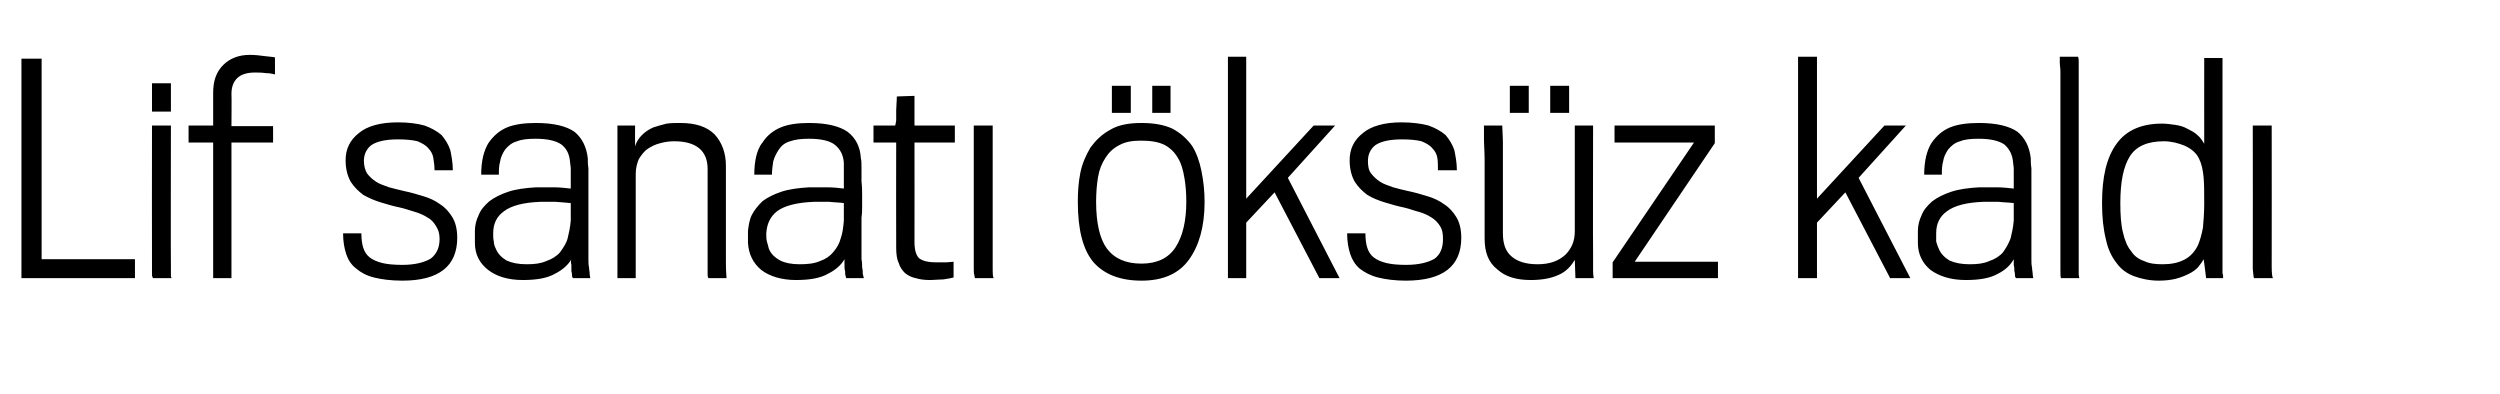 <?xml version="1.0" standalone="no"?><!DOCTYPE svg PUBLIC "-//W3C//DTD SVG 1.1//EN" "http://www.w3.org/Graphics/SVG/1.1/DTD/svg11.dtd"><svg xmlns="http://www.w3.org/2000/svg" version="1.1" width="396.4px" height="62.5px" viewBox="0 -9 396.4 62.5" style="top:-9px">  <desc>Lif sanatı öksüz kaldı</desc>  <defs/>  <g id="Polygon91979">    <path d="M 3.4 35.1 L 3.4 0.3 L 6.6 0.3 L 6.6 32.1 L 21.4 32.1 L 21.4 35.1 L 3.4 35.1 Z M 24.1 8.7 L 24.1 4.2 L 27.1 4.2 L 27.1 8.7 L 24.1 8.7 Z M 24.3 35.1 C 24.2 35.1 24.2 34.9 24.1 34.7 C 24.1 34.5 24.1 34.2 24.1 33.6 C 24.07 33.57 24.1 10.9 24.1 10.9 L 27.1 10.9 C 27.1 10.9 27.06 33.44 27.1 33.4 C 27.1 34.1 27.1 34.5 27.1 34.7 C 27.1 34.9 27.2 35.1 27.2 35.1 C 27.2 35.1 24.3 35.1 24.3 35.1 Z M 36.7 13.6 L 36.7 35.1 L 33.8 35.1 L 33.8 13.6 L 29.9 13.6 L 29.9 10.9 L 33.8 10.9 C 33.8 10.9 33.79 5.72 33.8 5.7 C 33.8 3.8 34.3 2.4 35.4 1.3 C 36.4 0.3 37.8 -0.3 39.6 -0.3 C 40.5 -0.3 41.2 -0.2 42 -0.1 C 42.7 0 43.2 0 43.6 0.1 C 43.6 0.1 43.6 2.8 43.6 2.8 C 43.2 2.7 42.8 2.6 42.2 2.6 C 41.5 2.5 40.9 2.5 40.4 2.5 C 39.2 2.5 38.2 2.8 37.6 3.4 C 37 4 36.7 4.8 36.7 5.9 C 36.74 5.9 36.7 11 36.7 11 L 43.3 11 L 43.3 13.6 L 36.7 13.6 Z M 72.5 28.7 C 72.5 33.2 69.6 35.5 63.8 35.5 C 62 35.5 60.5 35.3 59.3 35 C 58.1 34.7 57.2 34.2 56.5 33.6 C 55.7 33 55.2 32.2 54.9 31.3 C 54.6 30.4 54.4 29.3 54.4 28 C 54.4 28 57.3 28 57.3 28 C 57.3 28.9 57.4 29.7 57.6 30.3 C 57.8 30.9 58.1 31.4 58.6 31.8 C 59.1 32.2 59.8 32.5 60.6 32.7 C 61.4 32.9 62.5 33 63.8 33 C 65.8 33 67.3 32.6 68.3 32 C 69.2 31.3 69.7 30.3 69.7 28.9 C 69.7 28 69.5 27.4 69.1 26.8 C 68.8 26.3 68.4 25.8 67.8 25.5 C 67.2 25.1 66.5 24.8 65.8 24.6 C 65.1 24.4 64.3 24.1 63.4 23.9 C 62.4 23.7 61.4 23.4 60.4 23.1 C 59.4 22.8 58.5 22.4 57.6 21.9 C 56.8 21.3 56.1 20.6 55.6 19.8 C 55.1 18.9 54.8 17.8 54.8 16.4 C 54.8 14.6 55.5 13.2 56.9 12.1 C 58.2 11 60.3 10.4 63.1 10.4 C 64.8 10.4 66.2 10.6 67.3 10.9 C 68.4 11.3 69.3 11.8 70 12.4 C 70.6 13.1 71.1 13.9 71.4 14.8 C 71.6 15.8 71.8 16.8 71.8 18 C 71.8 18 68.9 18 68.9 18 C 68.9 17.3 68.8 16.6 68.7 16 C 68.6 15.4 68.3 14.9 67.9 14.5 C 67.5 14 66.9 13.7 66.2 13.4 C 65.4 13.2 64.4 13.1 63.1 13.1 C 61.2 13.1 59.8 13.4 58.9 14 C 58.1 14.6 57.7 15.5 57.7 16.5 C 57.7 17.3 57.9 18 58.2 18.5 C 58.6 19 59 19.4 59.6 19.8 C 60.2 20.2 60.9 20.4 61.7 20.7 C 62.4 20.9 63.3 21.1 64.1 21.3 C 65.1 21.5 66.1 21.8 67.1 22.1 C 68.1 22.4 69 22.8 69.8 23.4 C 70.6 23.9 71.2 24.6 71.7 25.4 C 72.2 26.2 72.5 27.3 72.5 28.7 Z M 90.9 35.1 C 90.8 35.1 90.8 35 90.7 34.8 C 90.7 34.6 90.7 34.3 90.6 34 C 90.6 33.7 90.6 33.4 90.6 33 C 90.5 32.6 90.5 32.3 90.6 32.1 C 90.1 33 89.2 33.8 88 34.4 C 86.8 35.1 85.1 35.4 82.9 35.4 C 80.5 35.4 78.7 34.8 77.4 33.8 C 76 32.7 75.3 31.3 75.3 29.5 C 75.3 29.5 75.3 27.6 75.3 27.6 C 75.3 26.8 75.5 25.9 75.9 25.1 C 76.2 24.3 76.8 23.6 77.6 22.9 C 78.4 22.3 79.4 21.8 80.6 21.4 C 81.8 21 83.3 20.8 85 20.7 C 85.9 20.7 86.8 20.7 87.8 20.7 C 88.7 20.7 89.6 20.8 90.5 20.9 C 90.5 20.7 90.5 20.5 90.5 20.1 C 90.5 19.8 90.5 19.4 90.5 19 C 90.5 18.6 90.5 18.1 90.5 17.8 C 90.5 17.4 90.4 17 90.4 16.8 C 90.3 15.5 89.9 14.6 89 13.9 C 88.1 13.3 86.8 13 84.9 13 C 83.7 13 82.7 13.1 82 13.4 C 81.2 13.6 80.6 14.1 80.1 14.7 C 79.7 15.3 79.4 15.9 79.3 16.6 C 79.1 17.3 79.1 18 79.1 18.7 C 79.1 18.7 76.3 18.7 76.3 18.7 C 76.3 17.6 76.4 16.7 76.6 15.8 C 76.8 15 77.1 14.2 77.5 13.6 C 78.3 12.5 79.2 11.7 80.4 11.2 C 81.6 10.7 83.2 10.5 85 10.5 C 87.8 10.5 89.8 11 91.1 11.9 C 92.3 12.9 93 14.3 93.2 16.1 C 93.2 16.5 93.2 17 93.3 17.7 C 93.3 18.4 93.3 19.1 93.3 19.8 C 93.3 20.6 93.3 21.3 93.3 22 C 93.3 22.7 93.3 23.3 93.3 23.8 C 93.3 24.3 93.3 24.8 93.3 25.5 C 93.3 26.2 93.3 26.8 93.3 27.5 C 93.3 28.1 93.3 28.8 93.3 29.4 C 93.3 30 93.3 30.5 93.3 30.8 C 93.3 31.3 93.3 31.7 93.3 32.1 C 93.3 32.6 93.3 33 93.4 33.4 C 93.4 33.8 93.5 34.1 93.5 34.4 C 93.5 34.7 93.6 35 93.6 35.1 C 93.6 35.1 90.9 35.1 90.9 35.1 Z M 90.5 23.2 C 89.7 23.1 89 23.1 88.1 23 C 87.3 23 86.5 23 85.7 23 C 83 23.1 81.1 23.6 79.9 24.5 C 78.8 25.3 78.2 26.4 78.2 28 C 78.2 28.5 78.2 28.9 78.3 29.3 C 78.3 29.6 78.4 30 78.6 30.4 C 78.9 31.2 79.5 31.8 80.3 32.3 C 81.2 32.7 82.2 32.9 83.5 32.9 C 84.7 32.9 85.7 32.8 86.6 32.4 C 87.5 32.1 88.3 31.6 88.8 31 C 89.3 30.3 89.8 29.6 90 28.8 C 90.2 28 90.4 27.1 90.5 26 C 90.5 25.9 90.5 25.7 90.5 25.5 C 90.5 25.2 90.5 24.9 90.5 24.6 C 90.5 24.3 90.5 24 90.5 23.8 C 90.5 23.5 90.5 23.3 90.5 23.2 Z M 112.3 35.1 C 112.3 35.1 112.3 35.1 112.3 35 C 112.2 34.9 112.2 34.7 112.2 34.4 C 112.2 34 112.2 33.5 112.2 32.8 C 112.2 32.1 112.2 31.1 112.2 29.8 C 112.2 28.5 112.2 26.9 112.2 25 C 112.2 23 112.2 20.6 112.2 17.8 C 112.2 14.9 110.4 13.4 106.9 13.4 C 106.2 13.4 105.4 13.5 104.7 13.7 C 103.9 13.9 103.3 14.2 102.7 14.6 C 102.1 15 101.7 15.6 101.3 16.2 C 101 16.9 100.8 17.7 100.8 18.6 C 100.8 18.61 100.8 35.1 100.8 35.1 L 97.9 35.1 L 97.9 10.9 L 100.7 10.9 C 100.7 10.9 100.67 14.17 100.7 14.2 C 100.9 13.5 101.3 12.9 101.8 12.4 C 102.3 11.9 102.9 11.5 103.6 11.2 C 104.2 11 104.9 10.8 105.7 10.6 C 106.4 10.5 107.2 10.5 107.9 10.5 C 110.3 10.5 112.1 11.1 113.3 12.3 C 114.5 13.6 115.1 15.3 115.1 17.3 C 115.1 19.5 115.1 21.4 115.1 23.1 C 115.1 24.7 115.1 26.2 115.1 27.4 C 115.1 28.7 115.1 29.7 115.1 30.6 C 115.1 31.5 115.1 32.2 115.1 32.7 C 115.1 34.1 115.2 34.9 115.2 35.1 C 115.2 35.1 112.3 35.1 112.3 35.1 Z M 134.2 35.1 C 134.2 35.1 134.1 35 134.1 34.8 C 134 34.6 134 34.3 134 34 C 133.9 33.7 133.9 33.4 133.9 33 C 133.9 32.6 133.9 32.3 133.9 32.1 C 133.4 33 132.5 33.8 131.3 34.4 C 130.1 35.1 128.4 35.4 126.2 35.4 C 123.9 35.4 122 34.8 120.7 33.8 C 119.4 32.7 118.7 31.3 118.6 29.5 C 118.6 29.5 118.6 27.6 118.6 27.6 C 118.7 26.8 118.8 25.9 119.2 25.1 C 119.6 24.3 120.2 23.6 120.9 22.9 C 121.7 22.3 122.7 21.8 123.9 21.4 C 125.1 21 126.6 20.8 128.3 20.7 C 129.2 20.7 130.2 20.7 131.1 20.7 C 132.1 20.7 133 20.8 133.8 20.9 C 133.8 20.7 133.8 20.5 133.8 20.1 C 133.8 19.8 133.8 19.4 133.8 19 C 133.8 18.6 133.8 18.1 133.8 17.8 C 133.8 17.4 133.8 17 133.8 16.8 C 133.7 15.5 133.2 14.6 132.3 13.9 C 131.5 13.3 130.1 13 128.3 13 C 127.1 13 126.1 13.1 125.3 13.4 C 124.5 13.6 123.9 14.1 123.5 14.7 C 123.1 15.3 122.8 15.9 122.6 16.6 C 122.5 17.3 122.4 18 122.4 18.7 C 122.4 18.7 119.6 18.7 119.6 18.7 C 119.6 17.6 119.7 16.7 119.9 15.8 C 120.1 15 120.4 14.2 120.9 13.6 C 121.6 12.5 122.6 11.7 123.8 11.2 C 125 10.7 126.5 10.5 128.3 10.5 C 131.1 10.5 133.1 11 134.4 11.9 C 135.7 12.9 136.4 14.3 136.5 16.1 C 136.6 16.5 136.6 17 136.6 17.7 C 136.6 18.4 136.6 19.1 136.6 19.8 C 136.7 20.6 136.7 21.3 136.7 22 C 136.7 22.7 136.7 23.3 136.7 23.8 C 136.7 24.3 136.7 24.8 136.6 25.5 C 136.6 26.2 136.6 26.8 136.6 27.5 C 136.6 28.1 136.6 28.8 136.6 29.4 C 136.6 30 136.6 30.5 136.6 30.8 C 136.6 31.3 136.6 31.7 136.6 32.1 C 136.7 32.6 136.7 33 136.7 33.4 C 136.8 33.8 136.8 34.1 136.8 34.4 C 136.9 34.7 136.9 35 137 35.1 C 137 35.1 134.2 35.1 134.2 35.1 Z M 133.8 23.2 C 133.1 23.1 132.3 23.1 131.5 23 C 130.6 23 129.8 23 129.1 23 C 126.4 23.1 124.4 23.6 123.2 24.5 C 122.2 25.3 121.6 26.4 121.5 28 C 121.5 28.5 121.5 28.9 121.6 29.3 C 121.7 29.6 121.8 30 121.9 30.4 C 122.2 31.2 122.8 31.8 123.7 32.3 C 124.5 32.7 125.5 32.9 126.8 32.9 C 128 32.9 129.1 32.8 130 32.4 C 130.9 32.1 131.6 31.6 132.1 31 C 132.7 30.3 133.1 29.6 133.3 28.8 C 133.6 28 133.7 27.1 133.8 26 C 133.8 25.9 133.8 25.7 133.8 25.5 C 133.8 25.2 133.8 24.9 133.8 24.6 C 133.8 24.3 133.8 24 133.8 23.8 C 133.8 23.5 133.8 23.3 133.8 23.2 Z M 145 13.6 C 145 13.6 145.02 29.39 145 29.4 C 145 30.7 145.3 31.6 145.8 32 C 146.4 32.4 147.2 32.6 148.4 32.6 C 148.8 32.6 149.3 32.6 149.9 32.6 C 150.4 32.6 150.9 32.5 151.2 32.5 C 151.2 32.5 151.2 35 151.2 35 C 150.8 35.1 150.3 35.2 149.6 35.3 C 148.9 35.3 148.1 35.4 147.4 35.4 C 146.6 35.4 145.8 35.3 145.2 35.1 C 144.6 35 144 34.7 143.5 34.3 C 143.1 33.9 142.7 33.4 142.5 32.7 C 142.2 32.1 142.1 31.2 142.1 30.3 C 142.07 30.27 142.1 13.6 142.1 13.6 L 138.5 13.6 L 138.5 10.9 C 138.5 10.9 141.94 10.91 141.9 10.9 C 142 10.9 142 10.6 142.1 10.1 C 142.1 9.7 142.1 9.1 142.1 8.5 C 142.1 7.9 142.2 7.1 142.2 6.3 C 142.16 6.29 145 6.2 145 6.2 L 145 10.9 L 151.4 10.9 L 151.4 13.6 L 145 13.6 Z M 154.6 35.1 C 154.6 35.1 154.5 34.9 154.5 34.6 C 154.4 34.4 154.4 34 154.4 33.4 C 154.39 33.4 154.4 10.9 154.4 10.9 L 157.4 10.9 C 157.4 10.9 157.39 33.26 157.4 33.3 C 157.4 34.4 157.4 35 157.6 35.1 C 157.6 35.1 154.6 35.1 154.6 35.1 Z M 191 23 C 191 27 190.1 30 188.5 32.2 C 186.9 34.4 184.4 35.5 181 35.5 C 177.6 35.5 175.1 34.5 173.4 32.6 C 171.7 30.6 170.9 27.4 170.9 23 C 170.9 21.4 171 19.9 171.3 18.4 C 171.6 16.9 172.2 15.6 172.9 14.4 C 173.7 13.3 174.7 12.3 176 11.6 C 177.3 10.8 179 10.5 181 10.5 C 183 10.5 184.6 10.8 185.9 11.4 C 187.2 12.1 188.2 13 189 14.1 C 189.7 15.2 190.2 16.6 190.5 18.1 C 190.8 19.6 191 21.2 191 23 Z M 188.1 23 C 188.1 21.6 188 20.3 187.8 19.2 C 187.6 18 187.3 16.9 186.8 16.1 C 186.3 15.2 185.6 14.5 184.7 14 C 183.7 13.5 182.5 13.3 180.9 13.3 C 179.5 13.3 178.4 13.5 177.5 14 C 176.5 14.5 175.8 15.2 175.3 16 C 174.7 16.9 174.3 17.9 174.1 19.1 C 173.9 20.3 173.8 21.6 173.8 23 C 173.8 26.4 174.4 28.9 175.5 30.4 C 176.7 32 178.5 32.8 181 32.8 C 183.5 32.8 185.3 31.9 186.4 30.2 C 187.5 28.5 188.1 26.1 188.1 23 Z M 182.7 8.9 L 182.7 4.6 L 185.6 4.6 L 185.6 8.9 L 182.7 8.9 Z M 176.3 8.9 L 176.3 4.6 L 179.3 4.6 L 179.3 8.9 L 176.3 8.9 Z M 209.2 35.1 L 202.1 21.5 L 197.6 26.3 L 197.6 35.1 L 194.7 35.1 L 194.7 0 L 197.6 0 L 197.6 22.5 L 208.3 10.9 L 211.7 10.9 L 204.2 19.2 L 212.4 35.1 L 209.2 35.1 Z M 231.7 28.7 C 231.7 33.2 228.8 35.5 222.9 35.5 C 221.2 35.5 219.7 35.3 218.5 35 C 217.3 34.7 216.4 34.2 215.6 33.6 C 214.9 33 214.4 32.2 214.1 31.3 C 213.8 30.4 213.6 29.3 213.6 28 C 213.6 28 216.5 28 216.5 28 C 216.5 28.9 216.6 29.7 216.8 30.3 C 217 30.9 217.3 31.4 217.8 31.8 C 218.3 32.2 219 32.5 219.8 32.7 C 220.6 32.9 221.7 33 222.9 33 C 225 33 226.5 32.6 227.5 32 C 228.4 31.3 228.8 30.3 228.8 28.9 C 228.8 28 228.7 27.4 228.3 26.8 C 228 26.3 227.5 25.8 227 25.5 C 226.4 25.1 225.7 24.8 225 24.6 C 224.2 24.4 223.5 24.1 222.6 23.9 C 221.6 23.7 220.6 23.4 219.6 23.1 C 218.6 22.8 217.6 22.4 216.8 21.9 C 216 21.3 215.3 20.6 214.8 19.8 C 214.3 18.9 214 17.8 214 16.4 C 214 14.6 214.7 13.2 216.1 12.1 C 217.4 11 219.5 10.4 222.2 10.4 C 223.9 10.4 225.4 10.6 226.5 10.9 C 227.6 11.3 228.5 11.8 229.2 12.4 C 229.8 13.1 230.3 13.9 230.6 14.8 C 230.8 15.8 231 16.8 231 18 C 231 18 228 18 228 18 C 228 17.3 228 16.6 227.9 16 C 227.8 15.4 227.5 14.9 227.1 14.5 C 226.7 14 226.1 13.7 225.4 13.4 C 224.6 13.2 223.6 13.1 222.3 13.1 C 220.4 13.1 219 13.4 218.1 14 C 217.3 14.6 216.9 15.5 216.9 16.5 C 216.9 17.3 217 18 217.4 18.5 C 217.8 19 218.2 19.4 218.8 19.8 C 219.4 20.2 220.1 20.4 220.9 20.7 C 221.6 20.9 222.4 21.1 223.3 21.3 C 224.3 21.5 225.3 21.8 226.3 22.1 C 227.3 22.4 228.2 22.8 229 23.4 C 229.8 23.9 230.4 24.6 230.9 25.4 C 231.4 26.2 231.7 27.3 231.7 28.7 Z M 249.8 35.1 C 249.8 35.1 249.7 32.16 249.7 32.2 C 249.1 33.2 248.3 34.1 247.1 34.6 C 246 35.1 244.6 35.4 242.7 35.4 C 240.5 35.4 238.7 34.9 237.4 33.7 C 236 32.6 235.4 31 235.4 28.8 C 235.4 25.8 235.4 23.4 235.4 21.4 C 235.4 19.4 235.4 17.7 235.4 16.4 C 235.4 15 235.3 14 235.3 13.3 C 235.3 12.6 235.3 12 235.3 11.7 C 235.3 11.3 235.3 11.1 235.3 11 C 235.3 10.9 235.2 10.9 235.2 10.9 C 235.2 10.9 238.2 10.9 238.2 10.9 C 238.2 11.6 238.3 12.6 238.3 13.7 C 238.3 14.9 238.3 16.6 238.3 18.9 C 238.3 21.1 238.3 24.2 238.3 28 C 238.3 29.6 238.7 30.8 239.6 31.6 C 240.5 32.4 241.8 32.9 243.8 32.9 C 245.7 32.9 247.1 32.4 248.2 31.4 C 249.2 30.4 249.7 29.2 249.7 27.7 C 249.7 27.68 249.7 10.9 249.7 10.9 L 252.6 10.9 C 252.6 10.9 252.56 31.24 252.6 31.2 C 252.6 32.5 252.6 33.4 252.6 34 C 252.6 34.6 252.7 35 252.7 35.1 C 252.69 35.11 249.8 35.1 249.8 35.1 Z M 245.8 8.9 L 245.8 4.6 L 248.8 4.6 L 248.8 8.9 L 245.8 8.9 Z M 239.4 8.9 L 239.4 4.6 L 242.4 4.6 L 242.4 8.9 L 239.4 8.9 Z M 255.7 35.1 L 255.7 32.6 L 268.6 13.6 L 256 13.6 L 256 10.9 L 271.9 10.9 L 271.9 13.7 L 259.2 32.5 L 272.4 32.5 L 272.4 35.1 L 255.7 35.1 Z M 299.7 35.1 L 292.6 21.5 L 288.1 26.3 L 288.1 35.1 L 285.1 35.1 L 285.1 0 L 288.1 0 L 288.1 22.5 L 298.8 10.9 L 302.2 10.9 L 294.7 19.2 L 302.9 35.1 L 299.7 35.1 Z M 319.7 35.1 C 319.6 35.1 319.6 35 319.5 34.8 C 319.5 34.6 319.5 34.3 319.4 34 C 319.4 33.7 319.4 33.4 319.3 33 C 319.3 32.6 319.3 32.3 319.3 32.1 C 318.8 33 318 33.8 316.8 34.4 C 315.6 35.1 313.9 35.4 311.7 35.4 C 309.3 35.4 307.5 34.8 306.1 33.8 C 304.8 32.7 304.1 31.3 304.1 29.5 C 304.1 29.5 304.1 27.6 304.1 27.6 C 304.1 26.8 304.3 25.9 304.7 25.1 C 305 24.3 305.6 23.6 306.4 22.9 C 307.2 22.3 308.2 21.8 309.4 21.4 C 310.6 21 312.1 20.8 313.8 20.7 C 314.7 20.7 315.6 20.7 316.6 20.7 C 317.5 20.7 318.4 20.8 319.3 20.9 C 319.3 20.7 319.3 20.5 319.3 20.1 C 319.3 19.8 319.3 19.4 319.3 19 C 319.3 18.6 319.3 18.1 319.3 17.8 C 319.3 17.4 319.2 17 319.2 16.8 C 319.1 15.5 318.6 14.6 317.8 13.9 C 316.9 13.3 315.6 13 313.7 13 C 312.5 13 311.5 13.1 310.8 13.4 C 310 13.6 309.4 14.1 308.9 14.7 C 308.5 15.3 308.2 15.9 308.1 16.6 C 307.9 17.3 307.9 18 307.9 18.7 C 307.9 18.7 305.1 18.7 305.1 18.7 C 305.1 17.6 305.2 16.7 305.4 15.8 C 305.6 15 305.9 14.2 306.3 13.6 C 307.1 12.5 308 11.7 309.2 11.2 C 310.4 10.7 312 10.5 313.8 10.5 C 316.6 10.5 318.6 11 319.9 11.9 C 321.1 12.9 321.8 14.3 322 16.1 C 322 16.5 322 17 322.1 17.7 C 322.1 18.4 322.1 19.1 322.1 19.8 C 322.1 20.6 322.1 21.3 322.1 22 C 322.1 22.7 322.1 23.3 322.1 23.8 C 322.1 24.3 322.1 24.8 322.1 25.5 C 322.1 26.2 322.1 26.8 322.1 27.5 C 322.1 28.1 322.1 28.8 322.1 29.4 C 322.1 30 322.1 30.5 322.1 30.8 C 322.1 31.3 322.1 31.7 322.1 32.1 C 322.1 32.6 322.1 33 322.2 33.4 C 322.2 33.8 322.3 34.1 322.3 34.4 C 322.3 34.7 322.4 35 322.4 35.1 C 322.4 35.1 319.7 35.1 319.7 35.1 Z M 319.3 23.2 C 318.5 23.1 317.7 23.1 316.9 23 C 316.1 23 315.3 23 314.5 23 C 311.8 23.1 309.9 23.6 308.7 24.5 C 307.6 25.3 307 26.4 307 28 C 307 28.5 307 28.9 307 29.3 C 307.1 29.6 307.2 30 307.4 30.4 C 307.7 31.2 308.3 31.8 309.1 32.3 C 310 32.7 311 32.9 312.3 32.9 C 313.5 32.9 314.5 32.8 315.4 32.4 C 316.3 32.1 317.1 31.6 317.6 31 C 318.1 30.3 318.5 29.6 318.8 28.8 C 319 28 319.2 27.1 319.3 26 C 319.3 25.9 319.3 25.7 319.3 25.5 C 319.3 25.2 319.3 24.9 319.3 24.6 C 319.3 24.3 319.3 24 319.3 23.8 C 319.3 23.5 319.3 23.3 319.3 23.2 Z M 326.8 35.1 C 326.7 35 326.7 34.6 326.7 33.7 C 326.7 33.7 326.7 2.3 326.7 2.3 C 326.7 1.8 326.6 1.4 326.6 0.9 C 326.6 0.5 326.6 0.1 326.6 0 C 326.6 0 329.5 0 329.5 0 C 329.5 0.1 329.6 0.3 329.6 0.6 C 329.6 1 329.6 1.4 329.6 1.8 C 329.6 1.8 329.6 32.9 329.6 32.9 C 329.6 33.5 329.6 34 329.6 34.4 C 329.6 34.8 329.7 35 329.7 35.1 C 329.7 35.1 326.8 35.1 326.8 35.1 Z M 342.8 10.6 C 343.5 10.6 344.2 10.7 344.9 10.8 C 345.6 10.9 346.3 11.1 346.8 11.4 C 347.4 11.7 348 12 348.4 12.4 C 348.9 12.8 349.2 13.3 349.5 13.8 C 349.49 13.82 349.5 0.2 349.5 0.2 L 352.4 0.2 C 352.4 0.2 352.39 32.69 352.4 32.7 C 352.4 33 352.4 33.2 352.4 33.5 C 352.4 33.8 352.4 34 352.4 34.3 C 352.5 34.6 352.5 34.8 352.5 35.1 C 352.52 35.11 349.8 35.1 349.8 35.1 C 349.8 35.1 349.44 32.12 349.4 32.1 C 349.2 32.5 348.9 32.9 348.5 33.4 C 348.1 33.8 347.7 34.1 347.1 34.4 C 346.5 34.7 345.8 35 345 35.2 C 344.2 35.4 343.3 35.5 342.3 35.5 C 340.8 35.5 339.5 35.2 338.4 34.8 C 337.3 34.4 336.3 33.7 335.6 32.7 C 334.8 31.7 334.2 30.4 333.9 28.9 C 333.5 27.3 333.3 25.4 333.3 23.2 C 333.3 19.1 334 16 335.6 13.8 C 337.1 11.7 339.5 10.6 342.8 10.6 Z M 343.1 13.4 C 340.5 13.4 338.7 14.2 337.7 15.8 C 336.7 17.4 336.2 19.8 336.2 23.2 C 336.2 25 336.3 26.6 336.6 27.8 C 336.9 29.1 337.3 30.1 337.9 30.8 C 338.4 31.6 339.1 32.1 340 32.4 C 340.8 32.8 341.8 32.9 342.9 32.9 C 344.2 32.9 345.3 32.7 346.3 32.2 C 347.3 31.7 348 30.9 348.5 29.9 C 348.8 29.2 349.1 28.2 349.3 27.1 C 349.4 26 349.5 24.7 349.5 23.3 C 349.5 21.5 349.5 20.1 349.4 19.1 C 349.3 18 349.1 17 348.7 16.2 C 348.3 15.3 347.5 14.6 346.4 14.1 C 345.4 13.7 344.3 13.4 343.1 13.4 Z M 357.4 35.1 C 357.4 35.1 357.3 34.9 357.3 34.6 C 357.3 34.4 357.2 34 357.2 33.4 C 357.23 33.4 357.2 10.9 357.2 10.9 L 360.2 10.9 C 360.2 10.9 360.22 33.26 360.2 33.3 C 360.2 34.4 360.3 35 360.4 35.1 C 360.4 35.1 357.4 35.1 357.4 35.1 Z " stroke="none" fill="#000"/>  </g></svg>